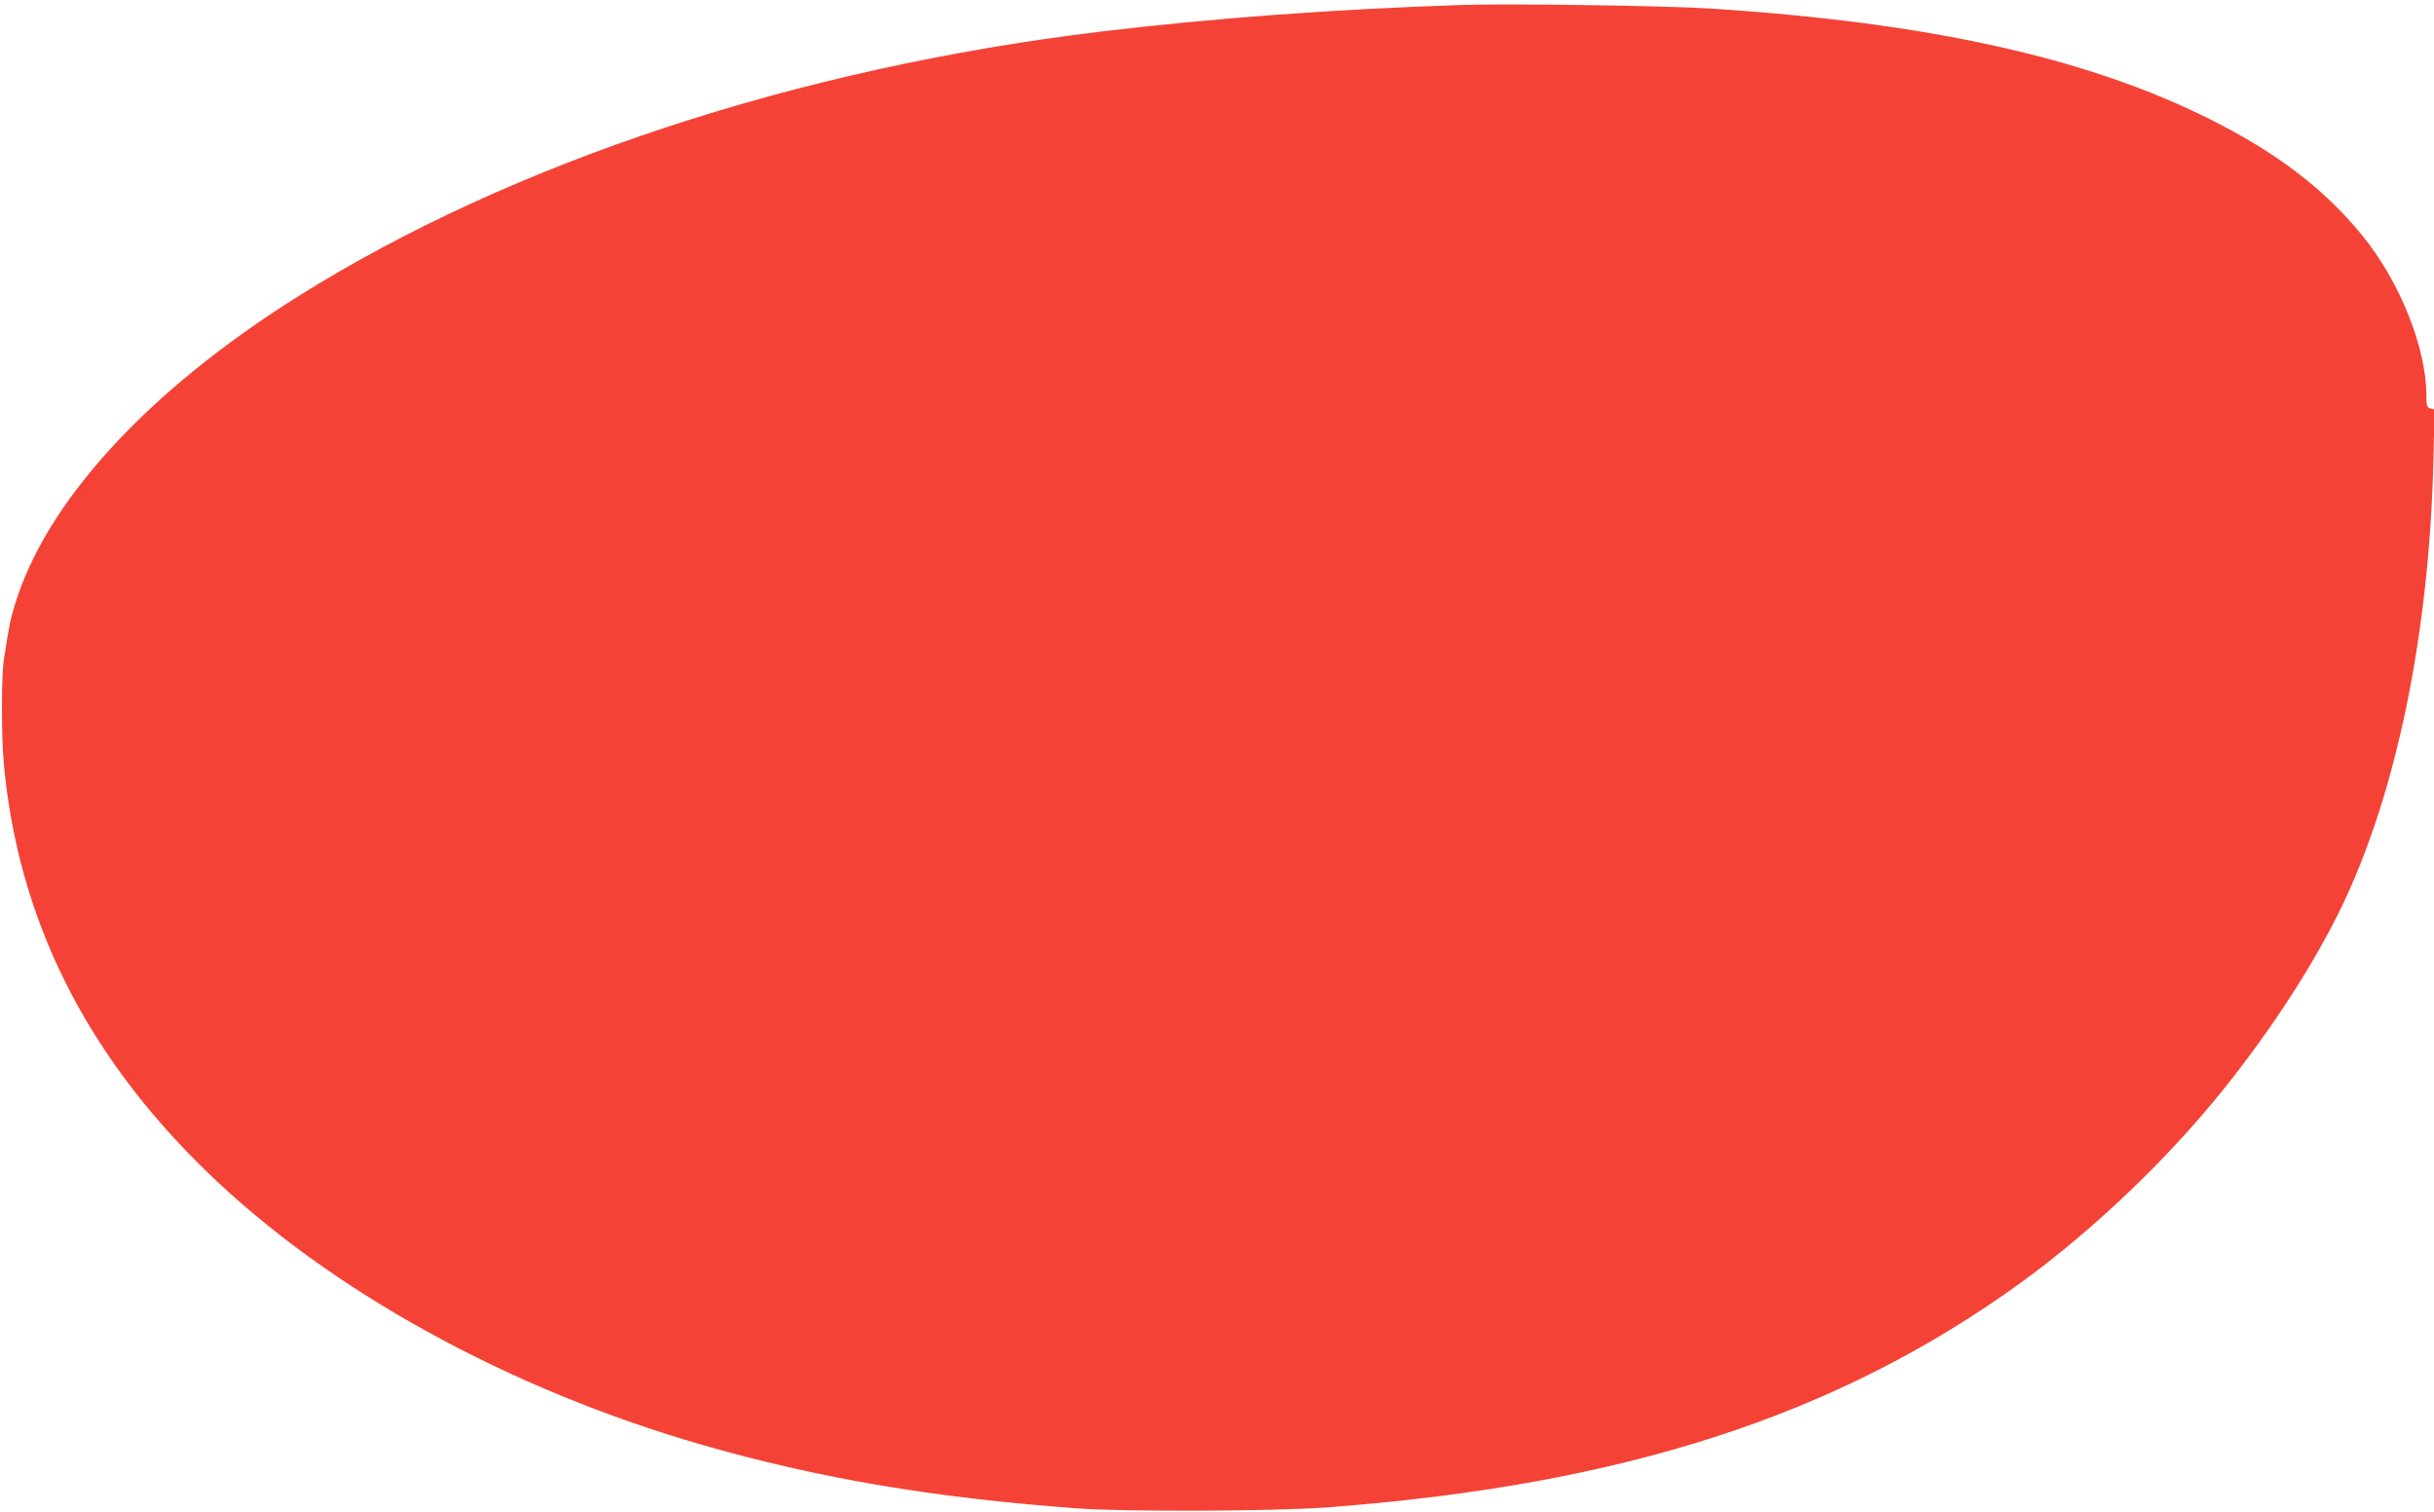 <?xml version="1.0" standalone="no"?>
<!DOCTYPE svg PUBLIC "-//W3C//DTD SVG 20010904//EN"
 "http://www.w3.org/TR/2001/REC-SVG-20010904/DTD/svg10.dtd">
<svg version="1.0" xmlns="http://www.w3.org/2000/svg"
 width="1280pt" height="795pt" viewBox="0 0 1280 795"
 preserveAspectRatio="xMidYMid meet">
<g transform="translate(0,795) scale(0.1,-0.1)"
fill="#f44336" stroke="none">
<path d="M7690 7924 c-685 -23 -1316 -70 -1900 -140 -1595 -192 -3097 -687
-4220 -1391 -794 -498 -1331 -1084 -1494 -1630 -22 -72 -29 -108 -56 -284 -13
-84 -13 -401 0 -544 74 -815 429 -1529 1071 -2150 642 -622 1583 -1140 2604
-1434 613 -176 1211 -277 1965 -333 259 -19 1034 -16 1320 5 1554 117 2679
481 3645 1180 383 278 772 649 1071 1022 252 315 477 662 620 960 287 598 459
1433 481 2346 l6 266 -21 5 c-19 5 -22 13 -22 66 0 254 -140 603 -340 847
-200 244 -447 432 -800 609 -646 323 -1477 507 -2625 581 -224 15 -1074 27
-1305 19z"/>
</g>
</svg>
